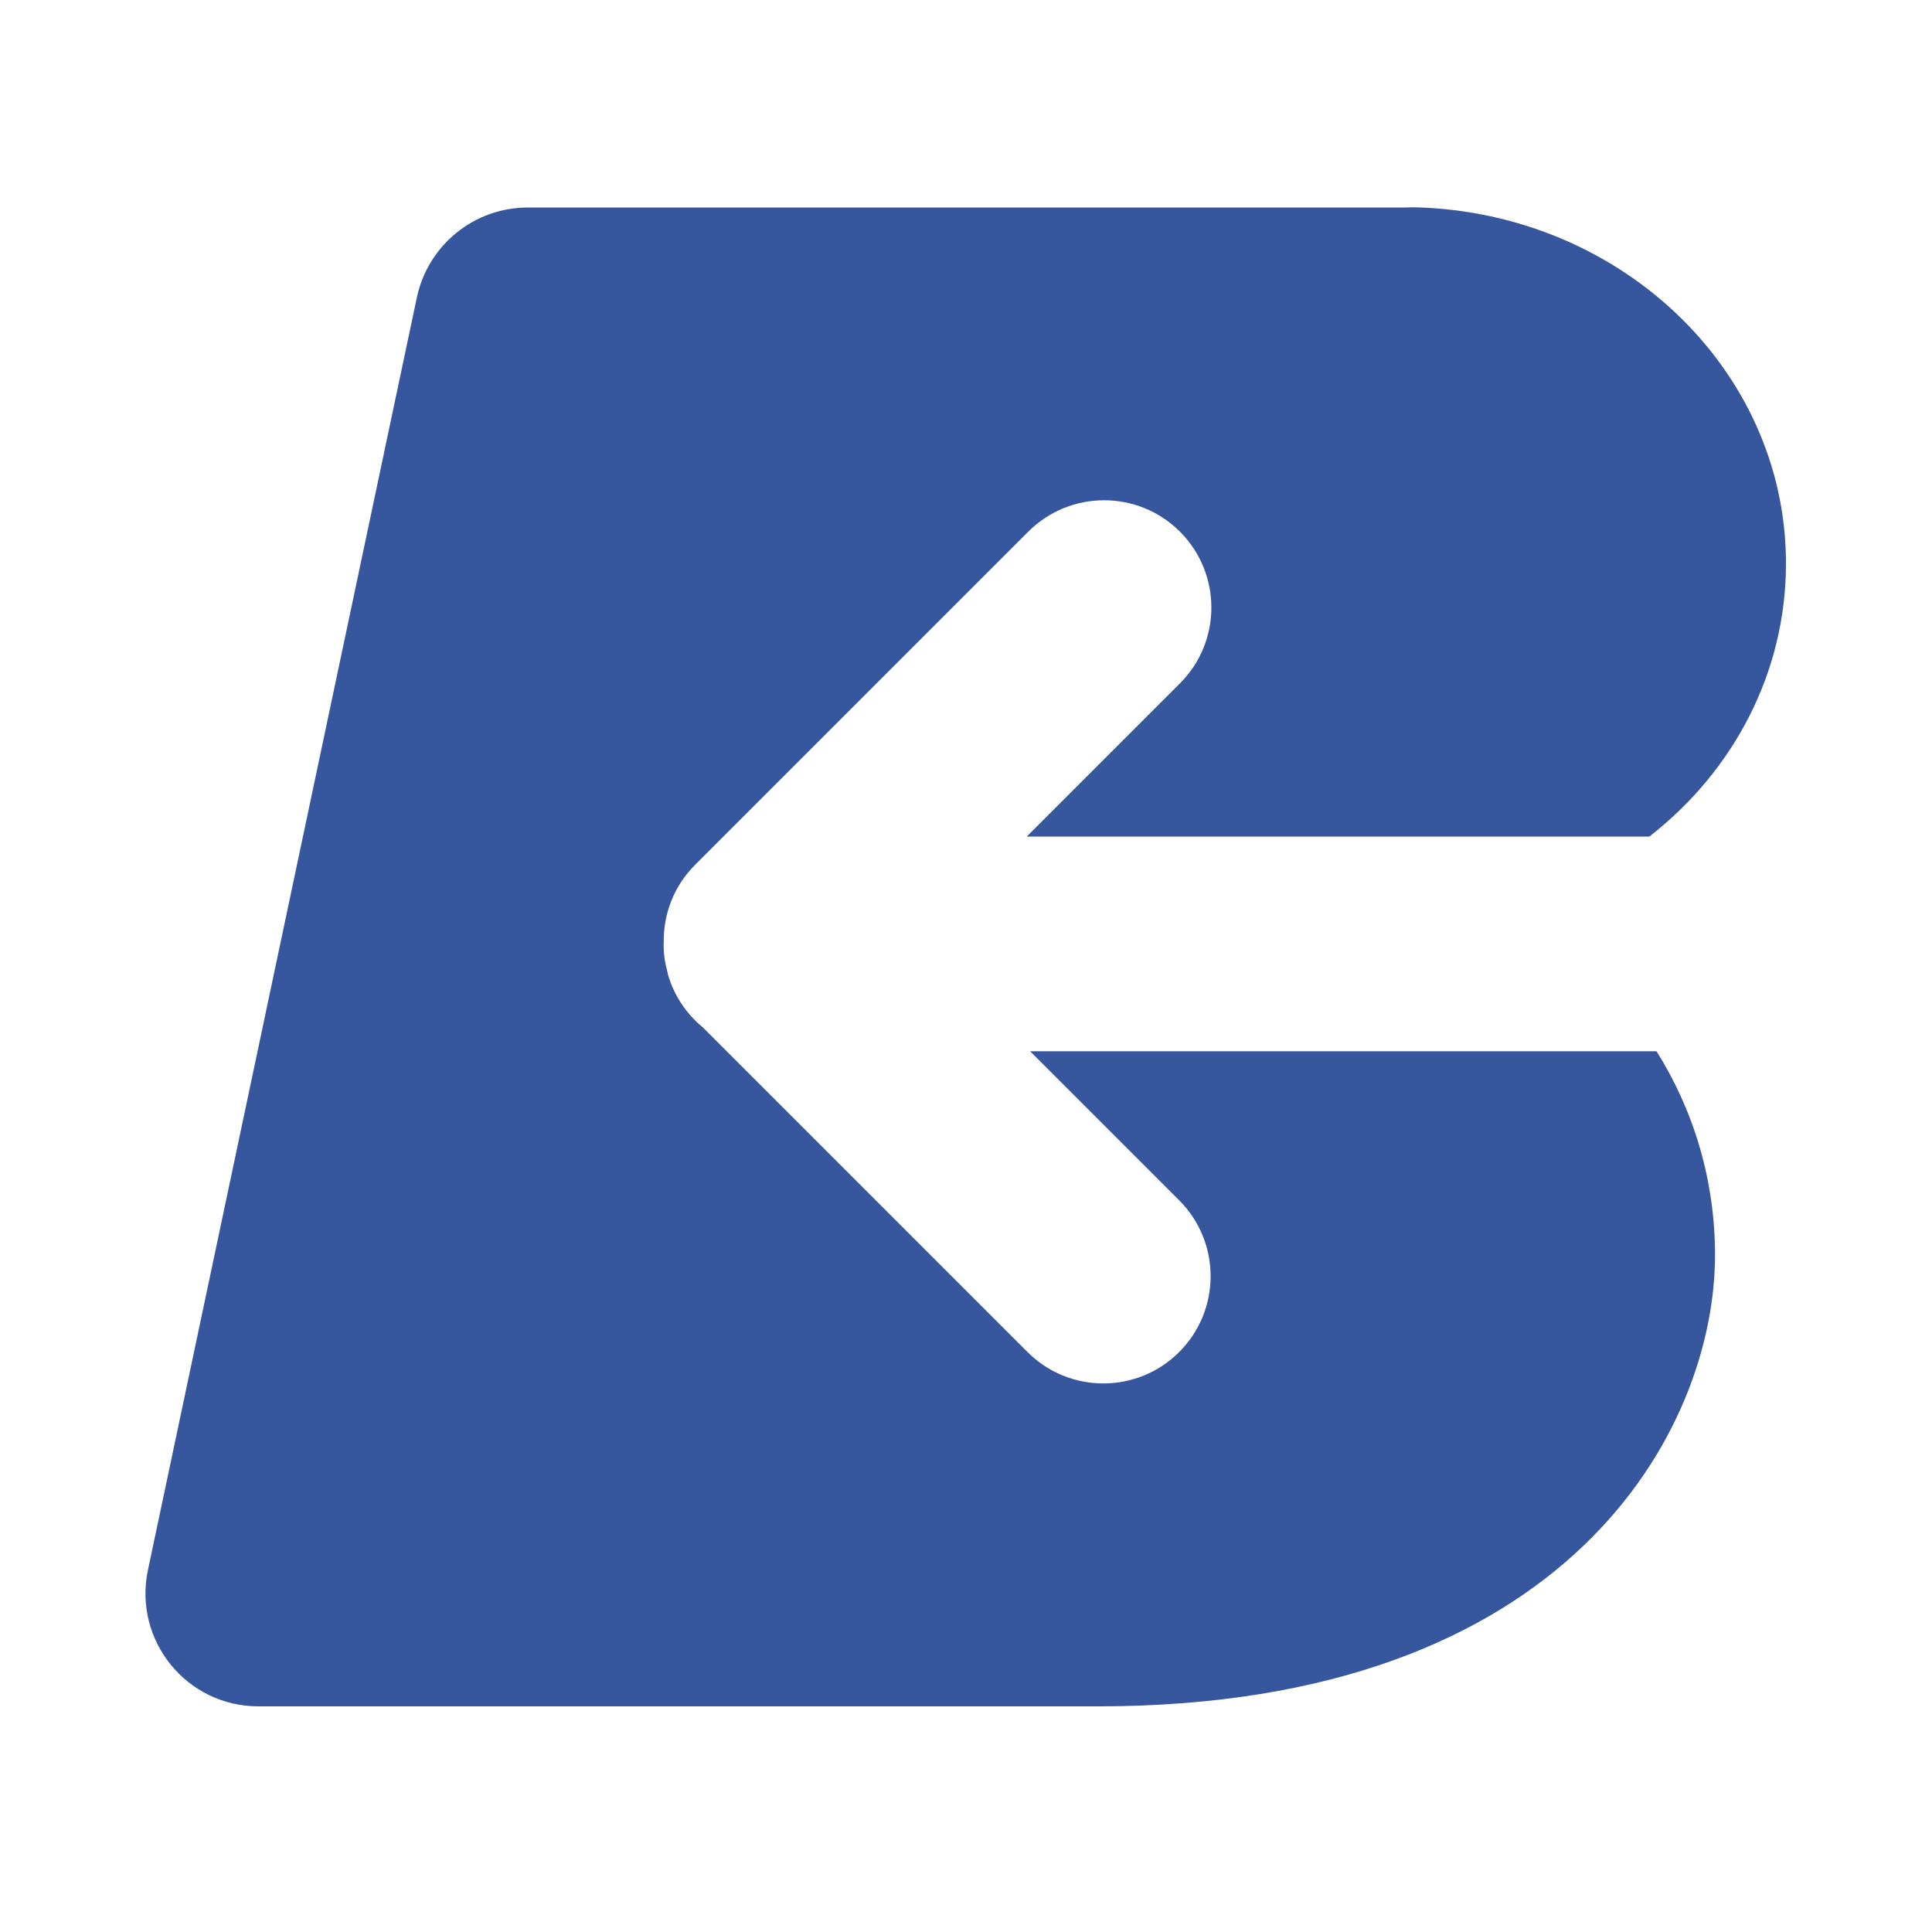 <?xml version="1.0" encoding="utf-8"?>
<!-- Generator: Adobe Illustrator 24.2.3, SVG Export Plug-In . SVG Version: 6.00 Build 0)  -->
<svg version="1.0" id="Layer_1" xmlns="http://www.w3.org/2000/svg" xmlns:xlink="http://www.w3.org/1999/xlink" x="0px" y="0px"
	 viewBox="0 0 512 512" style="enable-background:new 0 0 512 512;" xml:space="preserve">
<style type="text/css">
	.st0{fill:#36569D;}
</style>
<g>
	<path class="st0" d="M312.5,318.1c11.1,11.1,11.1,29.1,0,40.2l0,0c-11.1,11.1-29.1,11.1-40.2,0l-86-86c-4.4-3.6-7.7-8.5-9.3-14.1
		c0-0.2-0.1-0.3-0.1-0.5c0-0.2-0.1-0.3-0.1-0.5c-0.7-2.5-1-5-0.9-7.6c-0.1-7.4,2.7-14.8,8.3-20.4l88.3-88.3
		c11.1-11.1,29.1-11.1,40.2,0l0,0c11.1,11.1,11.1,29.1,0,40.2l-40.6,40.6h165c22.2-17.3,36.2-43.3,36.2-72.4
		c0-52.1-45.3-94.4-101.1-94.4l3,0.1H139.8c-14.1,0-26.3,9.9-29.3,23.7L39.2,416.1c-3.9,18.6,10.2,36.1,29.3,36.1H291
		c125.1,0,163.5-73.7,163.5-119.6c0-19.9-5.7-38.4-15.5-54h-166L312.5,318.1z"/>
</g>
</svg>
